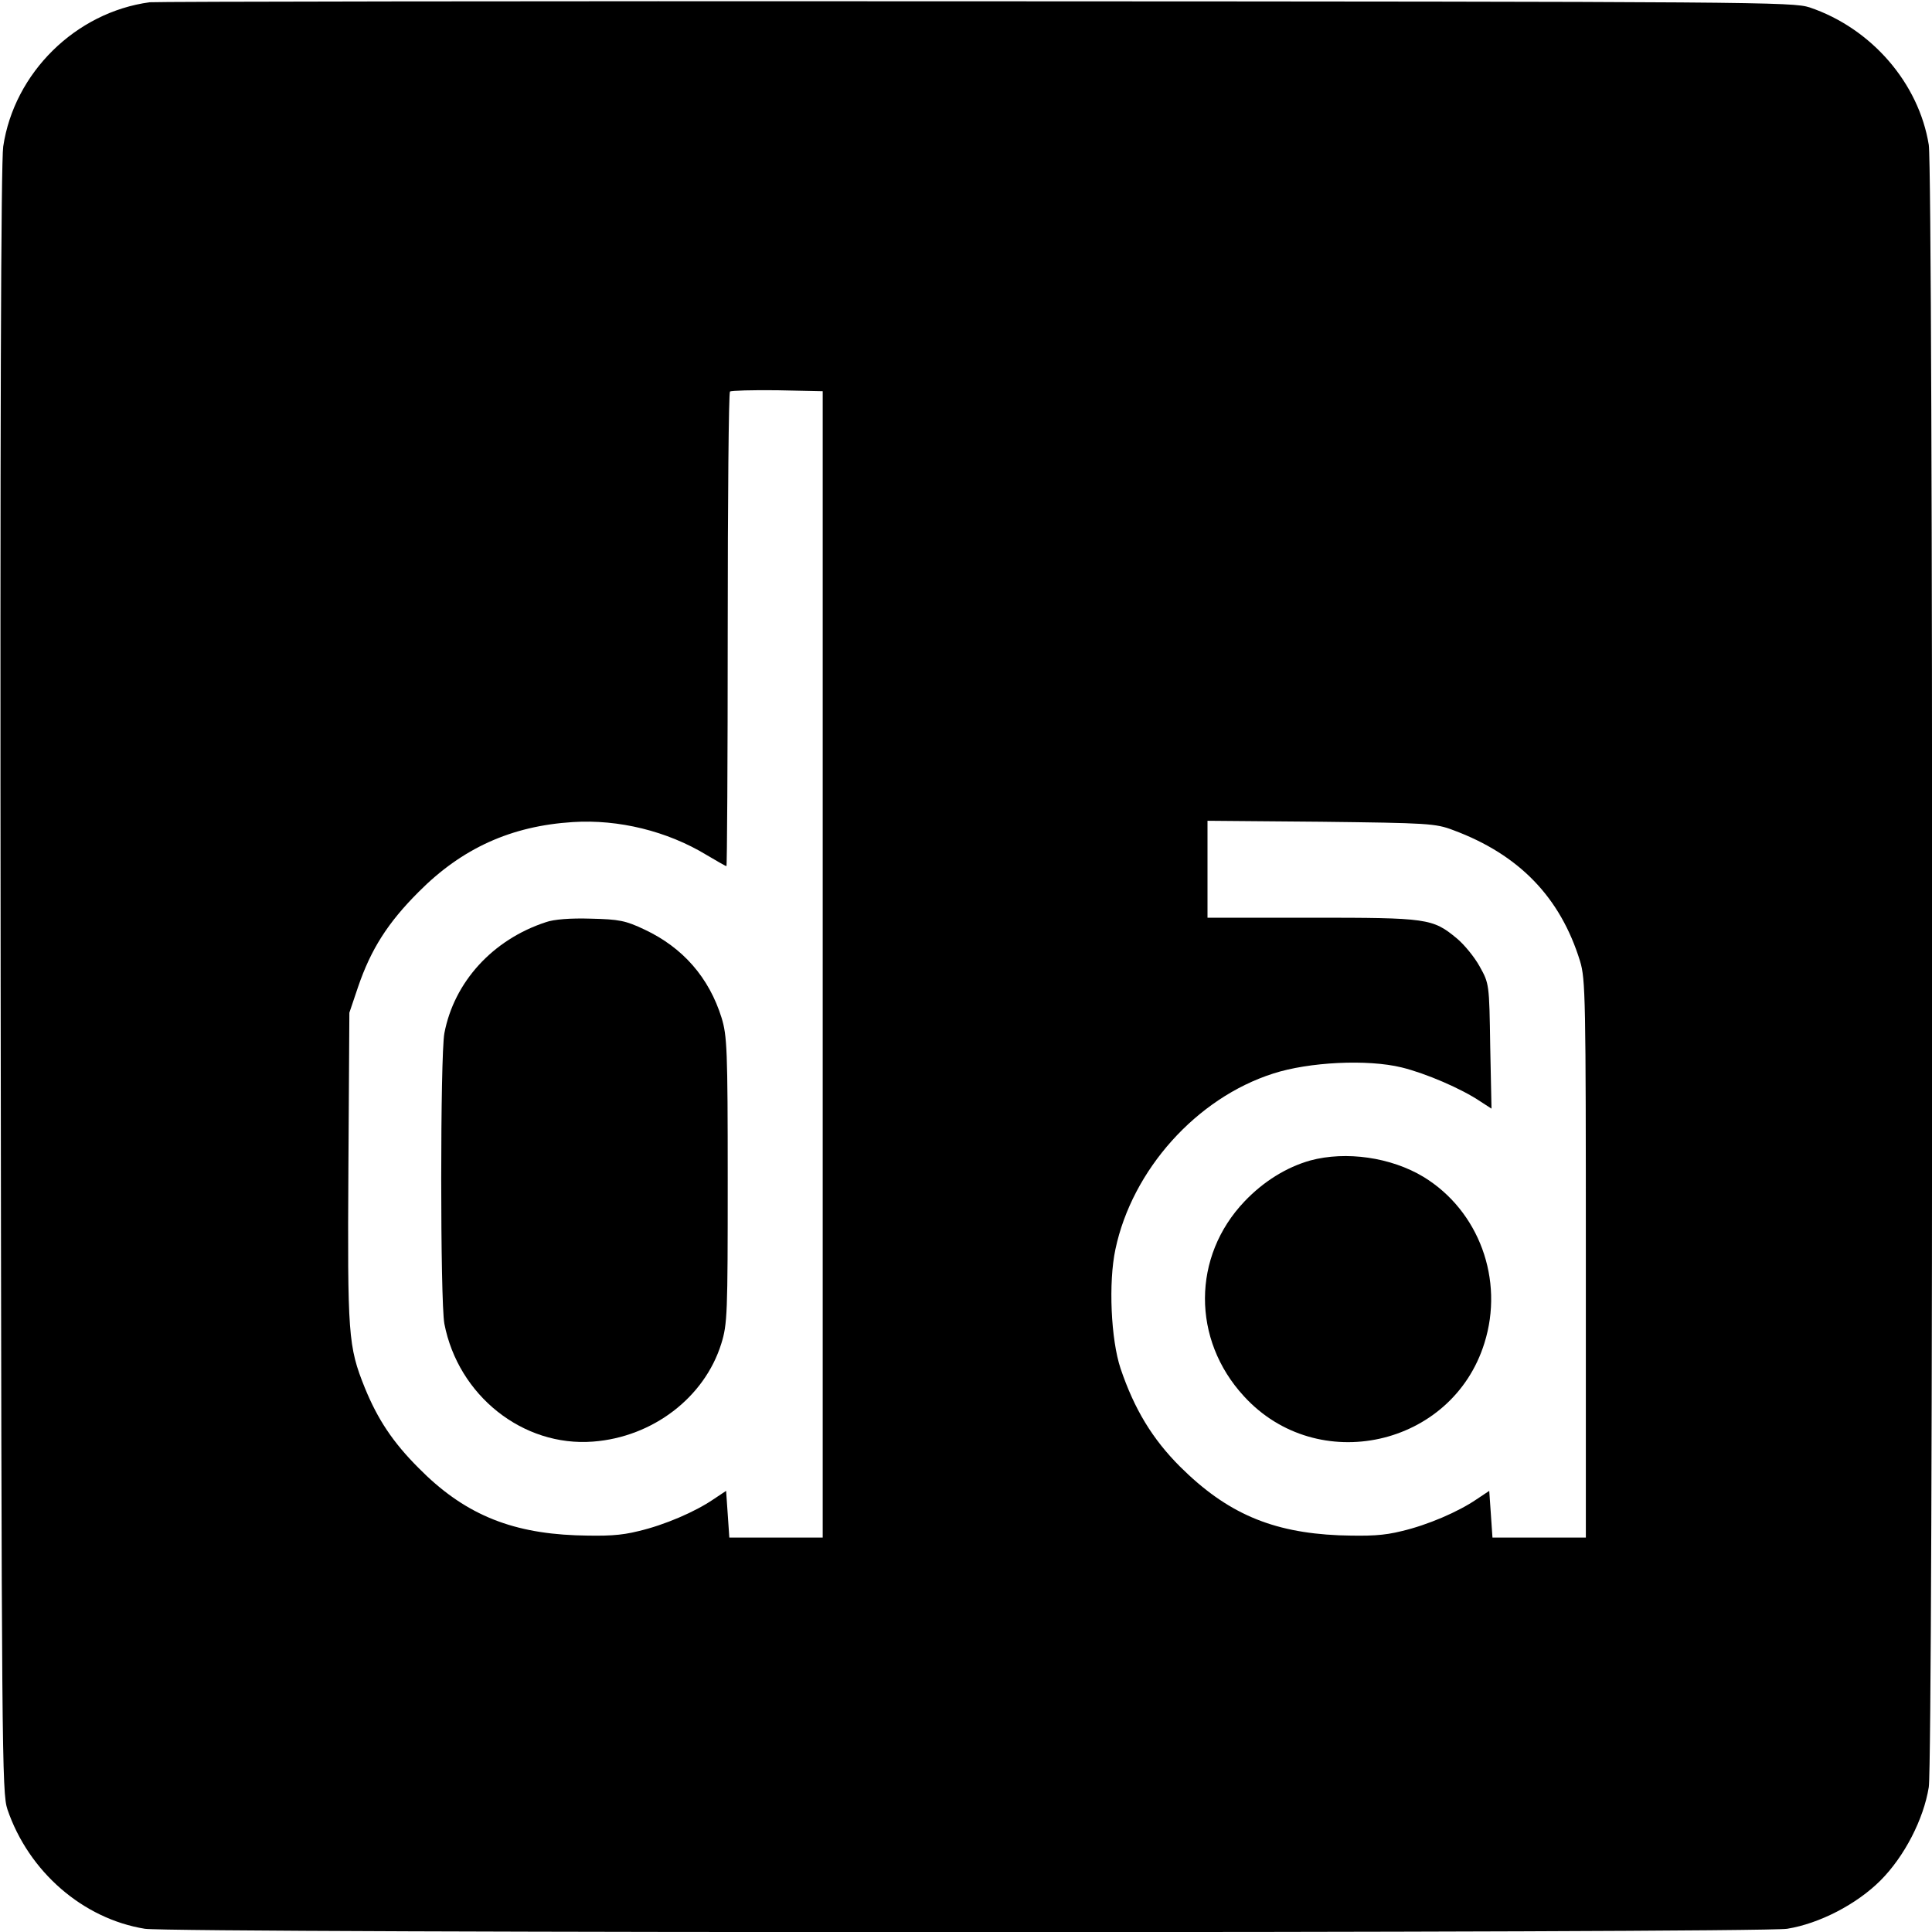 <?xml version="1.0" standalone="no"?>
<!DOCTYPE svg PUBLIC "-//W3C//DTD SVG 20010904//EN"
 "http://www.w3.org/TR/2001/REC-SVG-20010904/DTD/svg10.dtd">
<svg version="1.0" xmlns="http://www.w3.org/2000/svg"
 width="600pt" height="600pt" viewBox="0 0 600 600"
 preserveAspectRatio="xMidYMid meet">
<g transform="translate(0,600) scale(0.1,-0.1)"
fill="#000000" stroke="none">
<path d="M465 5993 c-230 -31 -421 -219 -455 -448 -7 -48 -10 -868 -8 -2590 3
-2417 4 -2522 21 -2574 66 -194 235 -340 427 -371 90 -14 5010 -14 5100 0 100
16 216 76 290 150 74 74 134 190 150 290 14 90 14 5010 0 5100 -31 192 -178
362 -370 427 -53 17 -155 18 -2590 19 -1394 1 -2548 -1 -2565 -3z m2090 -2988
l0 -1780 -145 0 -145 0 -5 73 -5 72 -39 -26 c-57 -39 -152 -80 -233 -99 -56
-14 -99 -16 -195 -13 -207 8 -350 69 -488 209 -80 80 -127 151 -167 249 -52
129 -54 164 -51 684 l3 481 27 80 c40 117 92 199 188 295 135 136 288 205 479
217 142 9 293 -28 415 -102 32 -19 60 -35 62 -35 2 0 4 330 4 733 0 404 3 737
7 741 4 3 70 5 147 4 l141 -3 0 -1780z m1958 417 c205 -76 333 -209 394 -407
17 -56 18 -114 18 -925 l0 -865 -145 0 -145 0 -5 73 -5 72 -39 -26 c-57 -39
-152 -80 -233 -99 -56 -14 -99 -16 -195 -13 -209 9 -348 69 -493 213 -86 86
-142 178 -185 305 -30 90 -38 267 -16 370 52 247 252 470 490 546 111 36 293
45 399 19 74 -18 186 -66 245 -106 l34 -22 -4 194 c-3 194 -3 194 -33 248 -16
29 -48 68 -71 87 -75 62 -91 64 -450 64 l-324 0 0 151 0 150 353 -3 c331 -4
355 -5 410 -26z"/>
<path d="M1695 3136 c-165 -54 -285 -186 -315 -345 -13 -71 -13 -832 0 -902
43 -223 244 -383 462 -366 185 14 346 137 398 304 19 61 20 92 20 508 0 406
-2 448 -19 504 -39 125 -120 218 -239 274 -59 28 -79 32 -167 34 -63 2 -115
-2 -140 -11z"/>
<path d="M4069 2396 c-74 -21 -145 -65 -204 -127 -163 -171 -164 -429 -2 -605
228 -250 647 -157 747 165 62 197 -17 411 -189 516 -101 61 -241 81 -352 51z"/>
</g>
</svg>
